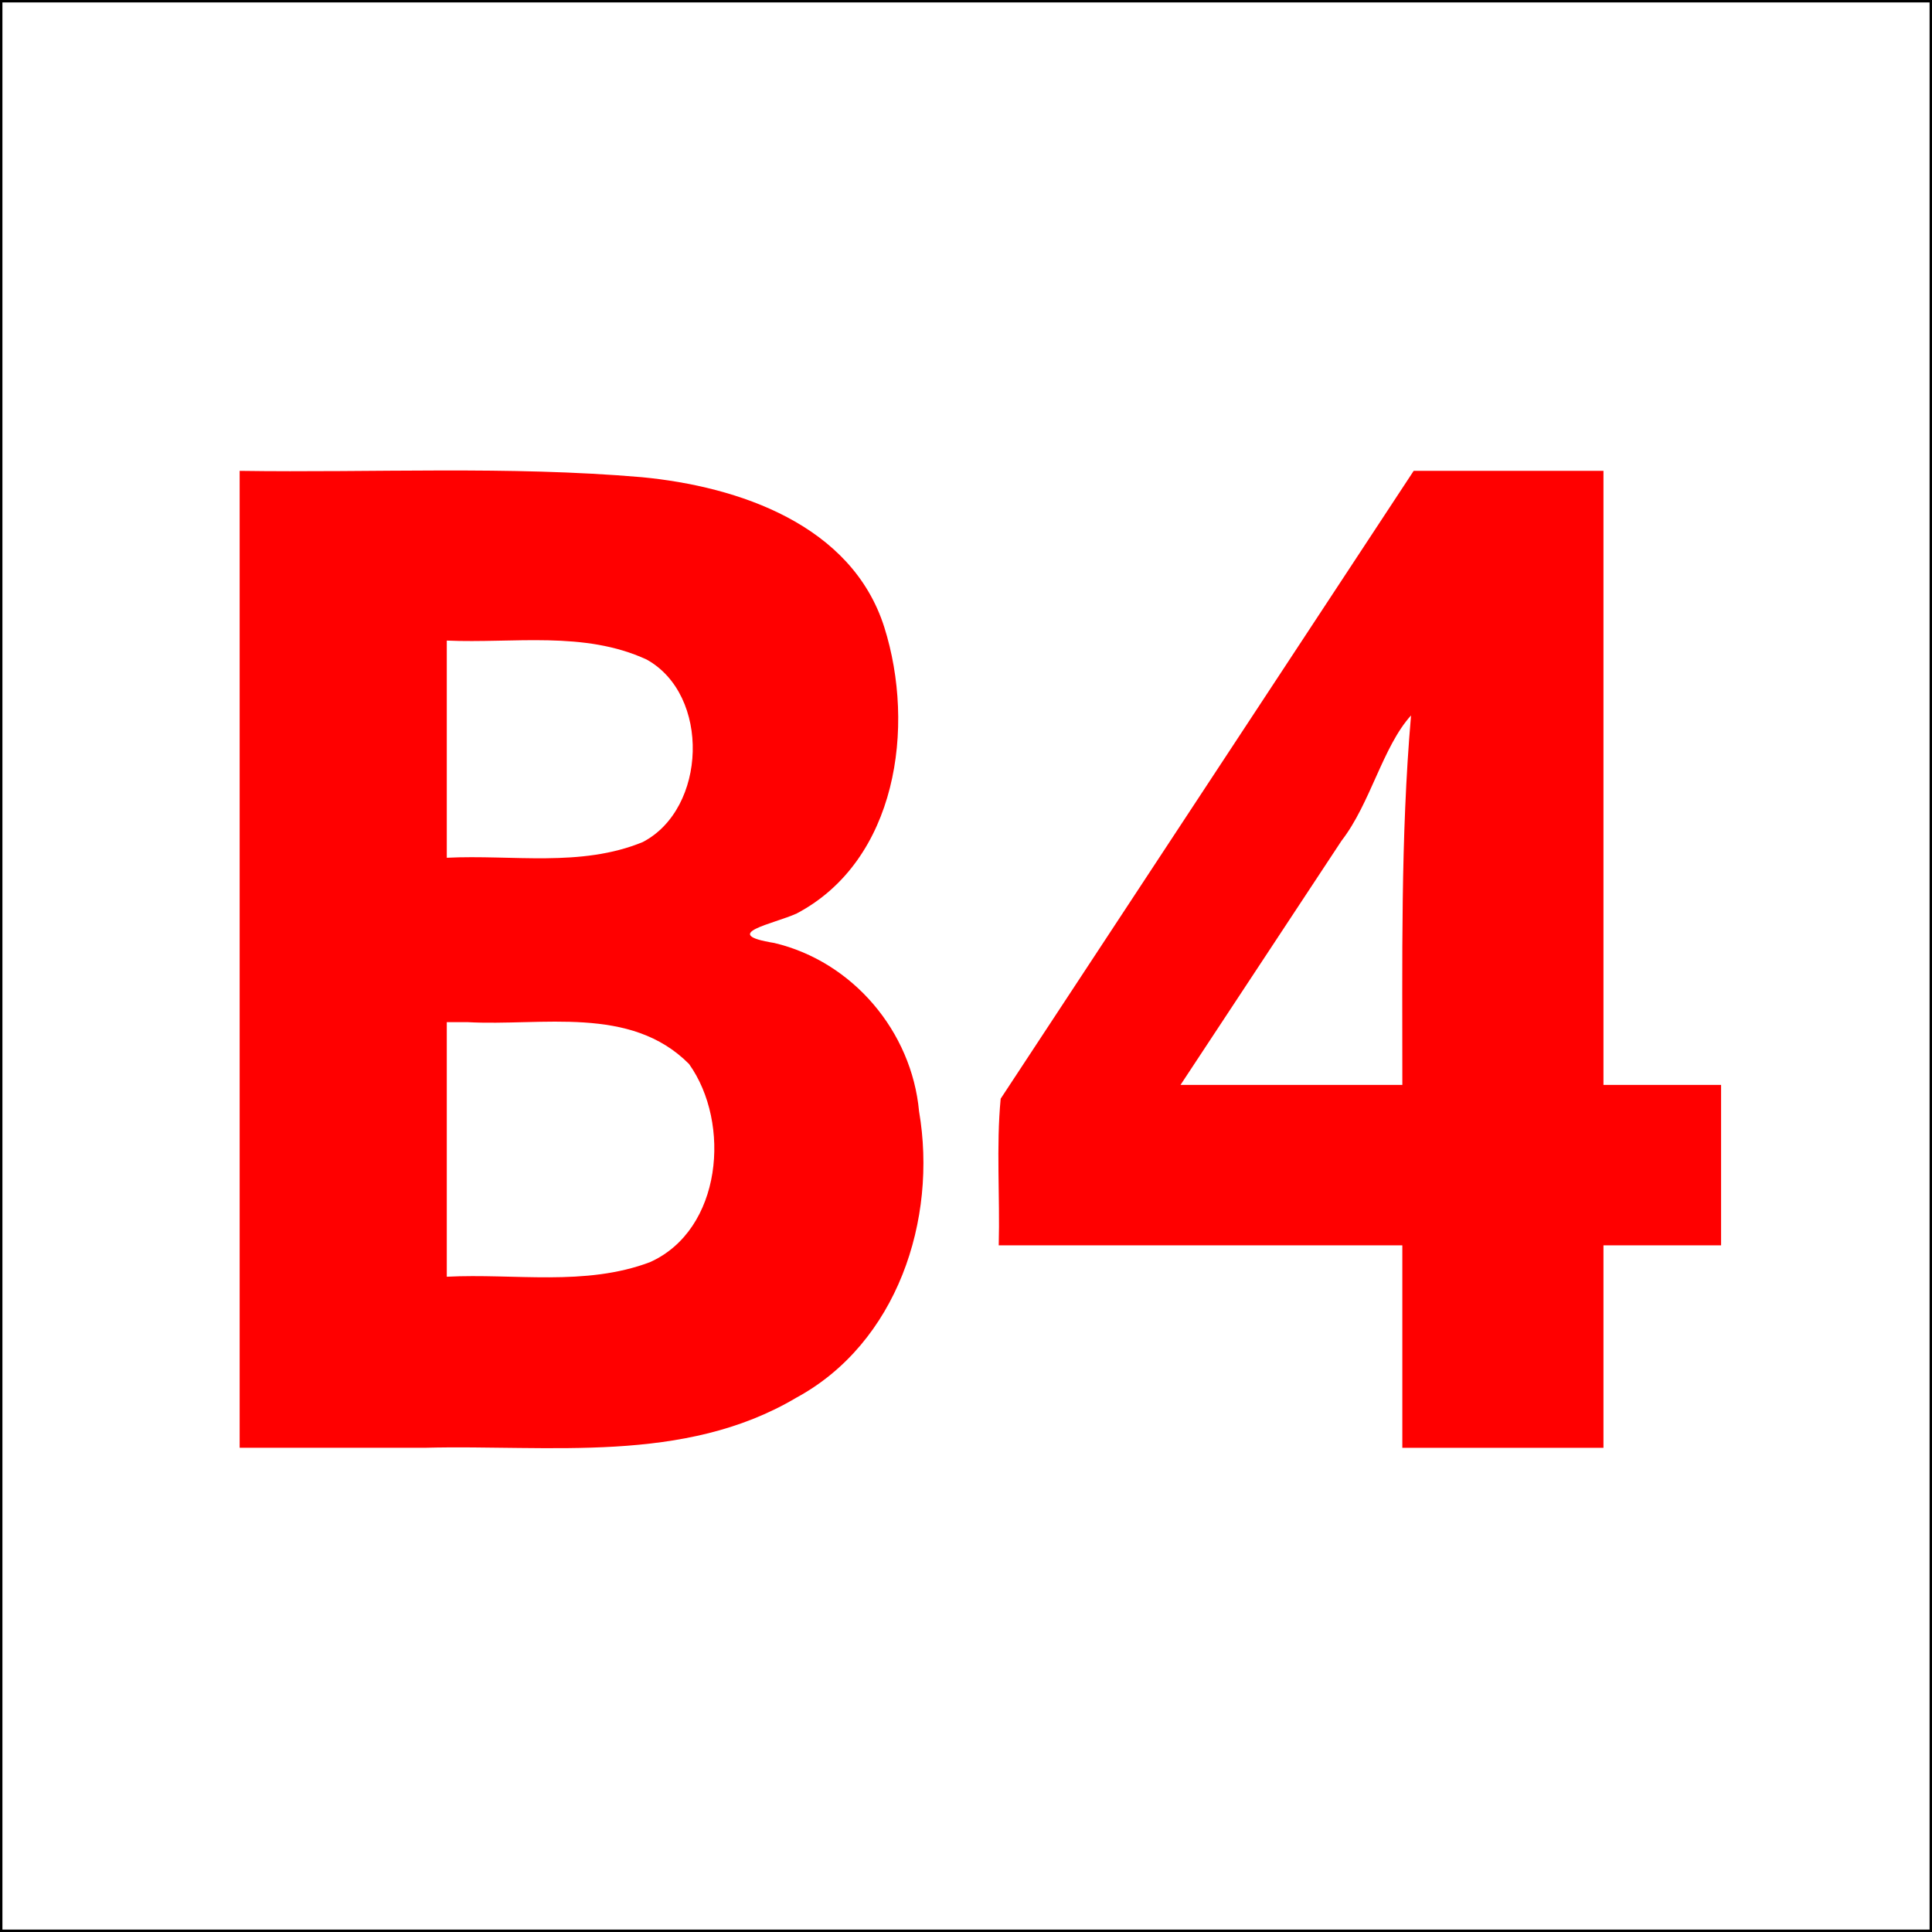 <?xml version="1.0" encoding="UTF-8" standalone="no"?>
<!-- Created with Inkscape (http://www.inkscape.org/) -->

<svg
   xmlns:dc="http://purl.org/dc/elements/1.1/"
   xmlns:cc="http://creativecommons.org/ns#"
   xmlns:rdf="http://www.w3.org/1999/02/22-rdf-syntax-ns#"
   xmlns:svg="http://www.w3.org/2000/svg"
   xmlns="http://www.w3.org/2000/svg"
   xmlns:sodipodi="http://sodipodi.sourceforge.net/DTD/sodipodi-0.dtd"
   xmlns:inkscape="http://www.inkscape.org/namespaces/inkscape"
   version="1.2"
   width="120"
   height="120"
   id="svg2"
   inkscape:version="0.48.4 r9939"
   sodipodi:docname="red_B5_white.svg">
  <rect width="100%" height="100%" fill="#333333" stroke="none"/>
  <title
     id="title3142">Alpha-Numeric Trail markings B4</title>
  <sodipodi:namedview
     pagecolor="#ffffff"
     bordercolor="#666666"
     borderopacity="1"
     objecttolerance="10"
     gridtolerance="10"
     guidetolerance="10"
     inkscape:pageopacity="0"
     inkscape:pageshadow="2"
     inkscape:window-width="1855"
     inkscape:window-height="1056"
     id="namedview3140"
     showgrid="false"
     inkscape:zoom="1.9666667"
     inkscape:cx="-176.18644"
     inkscape:cy="60"
     inkscape:window-x="65"
     inkscape:window-y="24"
     inkscape:window-maximized="1"
     inkscape:current-layer="svg2"
     inkscape:showpageshadow="false" />
  <defs
     id="defs4" />
  <g
     transform="translate(-96.217,-914.224)"
     id="layer1"
     style="stroke:#000000;stroke-width:0.3;stroke-miterlimit:4;stroke-dasharray:none">
    <flowRoot
       transform="translate(0,932.362)"
       id="flowRoot2987"
       xml:space="preserve"
       style="font-size:72px;font-style:normal;font-variant:normal;font-weight:bold;font-stretch:normal;line-height:125%;letter-spacing:0px;word-spacing:0px;fill:#000000;fill-opacity:1;stroke:#000000;font-family:Dingbats;-inkscape-font-specification:Sans Bold;stroke-width:0.3;stroke-miterlimit:4;stroke-dasharray:none"><flowRegion
         id="flowRegion2989"><rect
           width="73.994"
           height="65.912"
           x="127.532"
           y="13.681"
           id="rect2991"
           style="font-size:72px;stroke:#000000;stroke-width:0.3;stroke-miterlimit:4;stroke-dasharray:none" /></flowRegion><flowPara
         id="flowPara2993" /></flowRoot>    <rect
       style="fill:#ffffff;fill-opacity:1;stroke:#000000;stroke-width:0.3;stroke-miterlimit:4;stroke-dasharray:none"
       id="rect2985"
       y="914.224"
       x="96.217"
       height="120"
       width="120" />
  </g>
  <g
     style="font-size:85px;font-style:normal;font-variant:normal;font-weight:bold;font-stretch:normal;text-align:start;line-height:125%;letter-spacing:0px;word-spacing:0px;writing-mode:lr-tb;text-anchor:start;fill:#ff0000;fill-opacity:1;stroke:none;font-family:Droid Sans;-inkscape-font-specification:Droid Sans Bold"
     id="text3007">
    <path
       d="m 14.885,29.246 c 8.324,0.123 16.671,-0.318 24.972,0.392 6.022,0.576 13.051,2.951 15.069,9.322 1.951,6.182 0.789,14.486 -5.44,17.777 -1.412,0.649 -4.887,1.268 -1.393,1.833 4.868,1.154 8.535,5.49 8.991,10.457 1.154,6.732 -1.369,14.392 -7.619,17.784 -6.996,4.153 -15.329,2.911 -23.084,3.113 -3.832,0 -7.664,0 -11.496,0 0,-20.226 0,-40.452 0,-60.679 z m 12.866,24.031 c 4.059,-0.202 8.318,0.609 12.171,-0.975 3.982,-2.074 4.217,-9.139 0.24,-11.338 -3.889,-1.795 -8.267,-0.994 -12.411,-1.176 0,4.496 0,8.993 0,13.489 z m 0,10.21 c 0,5.271 0,10.542 0,15.813 4.202,-0.215 8.592,0.613 12.615,-0.903 4.489,-2.009 5.054,-8.641 2.431,-12.311 -3.637,-3.665 -9.126,-2.341 -13.775,-2.599 -0.423,0 -0.847,0 -1.27,0 z"
       id="path3143"
       inkscape:connector-curvature="0" />
    <path
       d="m 106.899,77.349 c -2.435,0 -4.87,0 -7.305,0 0,4.192 0,8.384 0,12.576 -4.164,0 -8.328,0 -12.493,0 0,-4.192 0,-8.384 0,-12.576 -8.356,0 -16.712,0 -25.068,0 0.082,-3.023 -0.164,-6.145 0.121,-9.108 8.551,-12.999 17.102,-25.997 25.653,-38.996 3.929,0 7.858,0 11.787,0 0,12.714 0,25.428 0,38.142 2.435,0 4.87,0 7.305,0 0,3.32 0,6.641 0,9.961 z M 87.102,67.388 c 0.007,-7.653 -0.12,-15.319 0.54,-22.952 -1.762,1.947 -2.521,5.467 -4.313,7.779 -3.335,5.057 -6.67,10.115 -10.006,15.172 4.593,0 9.186,0 13.779,0 z"
       id="path3145"
       inkscape:connector-curvature="0" />
  </g>
</svg>
